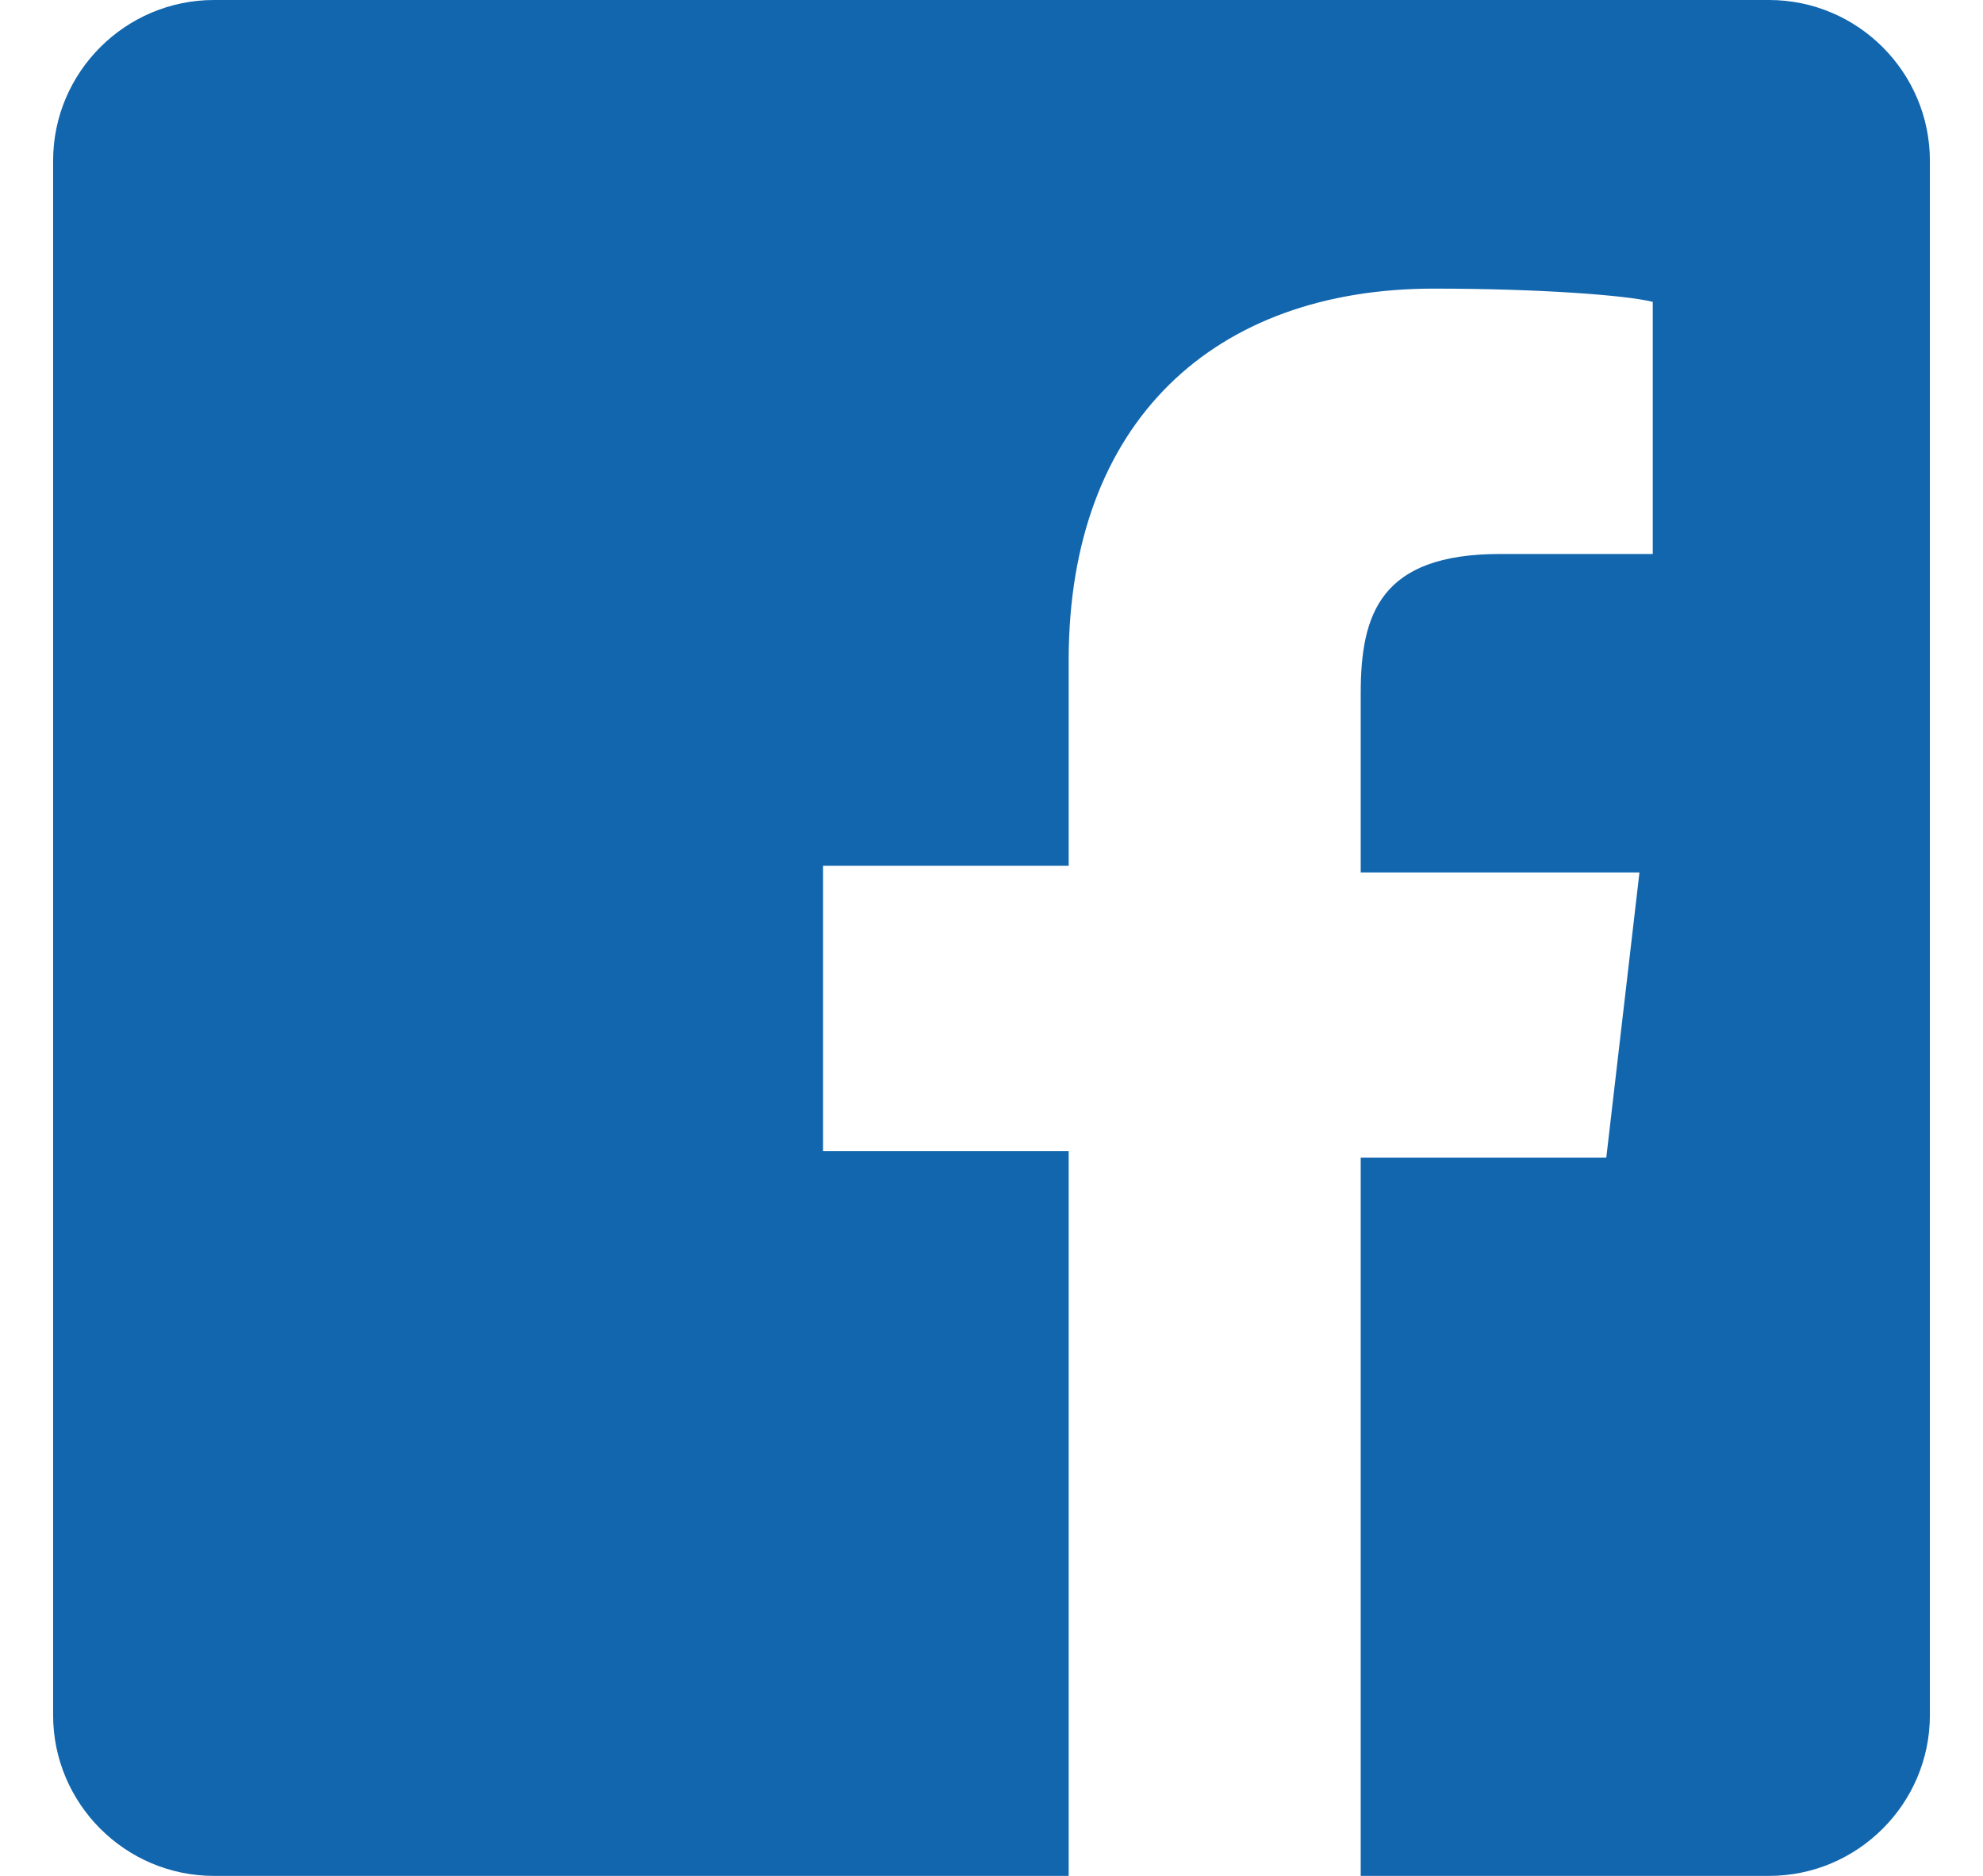 <?xml version="1.0" encoding="UTF-8"?>
<svg width="37px" height="35px" viewBox="0 0 37 35" version="1.1" xmlns="http://www.w3.org/2000/svg" xmlns:xlink="http://www.w3.org/1999/xlink">
    <!-- Generator: Sketch 48.2 (47327) - http://www.bohemiancoding.com/sketch -->
    <title>bluefacebook icon</title>
    <desc>Created with Sketch.</desc>
    <defs></defs>
    <g id="Symbols" stroke="none" stroke-width="1" fill="none" fill-rule="evenodd">
        <g id="Group-2" transform="translate(-87, 0)" fill="#1266AE">
            <g id="Group">
                <path d="M112.389,35 L112.389,21.6 L116.971,21.6 L117.59,16.278 L112.389,16.278 L112.389,12.935 C112.389,11.45 112.76,10.336 114.99,10.336 L117.838,10.336 L117.838,5.632 C117.343,5.508 115.733,5.385 113.751,5.385 C109.664,5.385 106.94,7.86 106.94,12.317 L106.94,16.154 L102.357,16.154 L102.357,21.477 L106.94,21.477 L106.94,35 L90.992,35 C89.335,35 87.991,33.649 87.991,32.001 L87.991,2.999 C87.991,1.343 89.343,0 90.992,0 L120.008,0 C121.665,0 123.009,1.351 123.009,2.999 L123.009,32.001 C123.009,33.657 121.657,35 120.008,35 L112.389,35 Z" id="facebook-icon"></path>
            </g>
        </g>
    </g>
</svg>